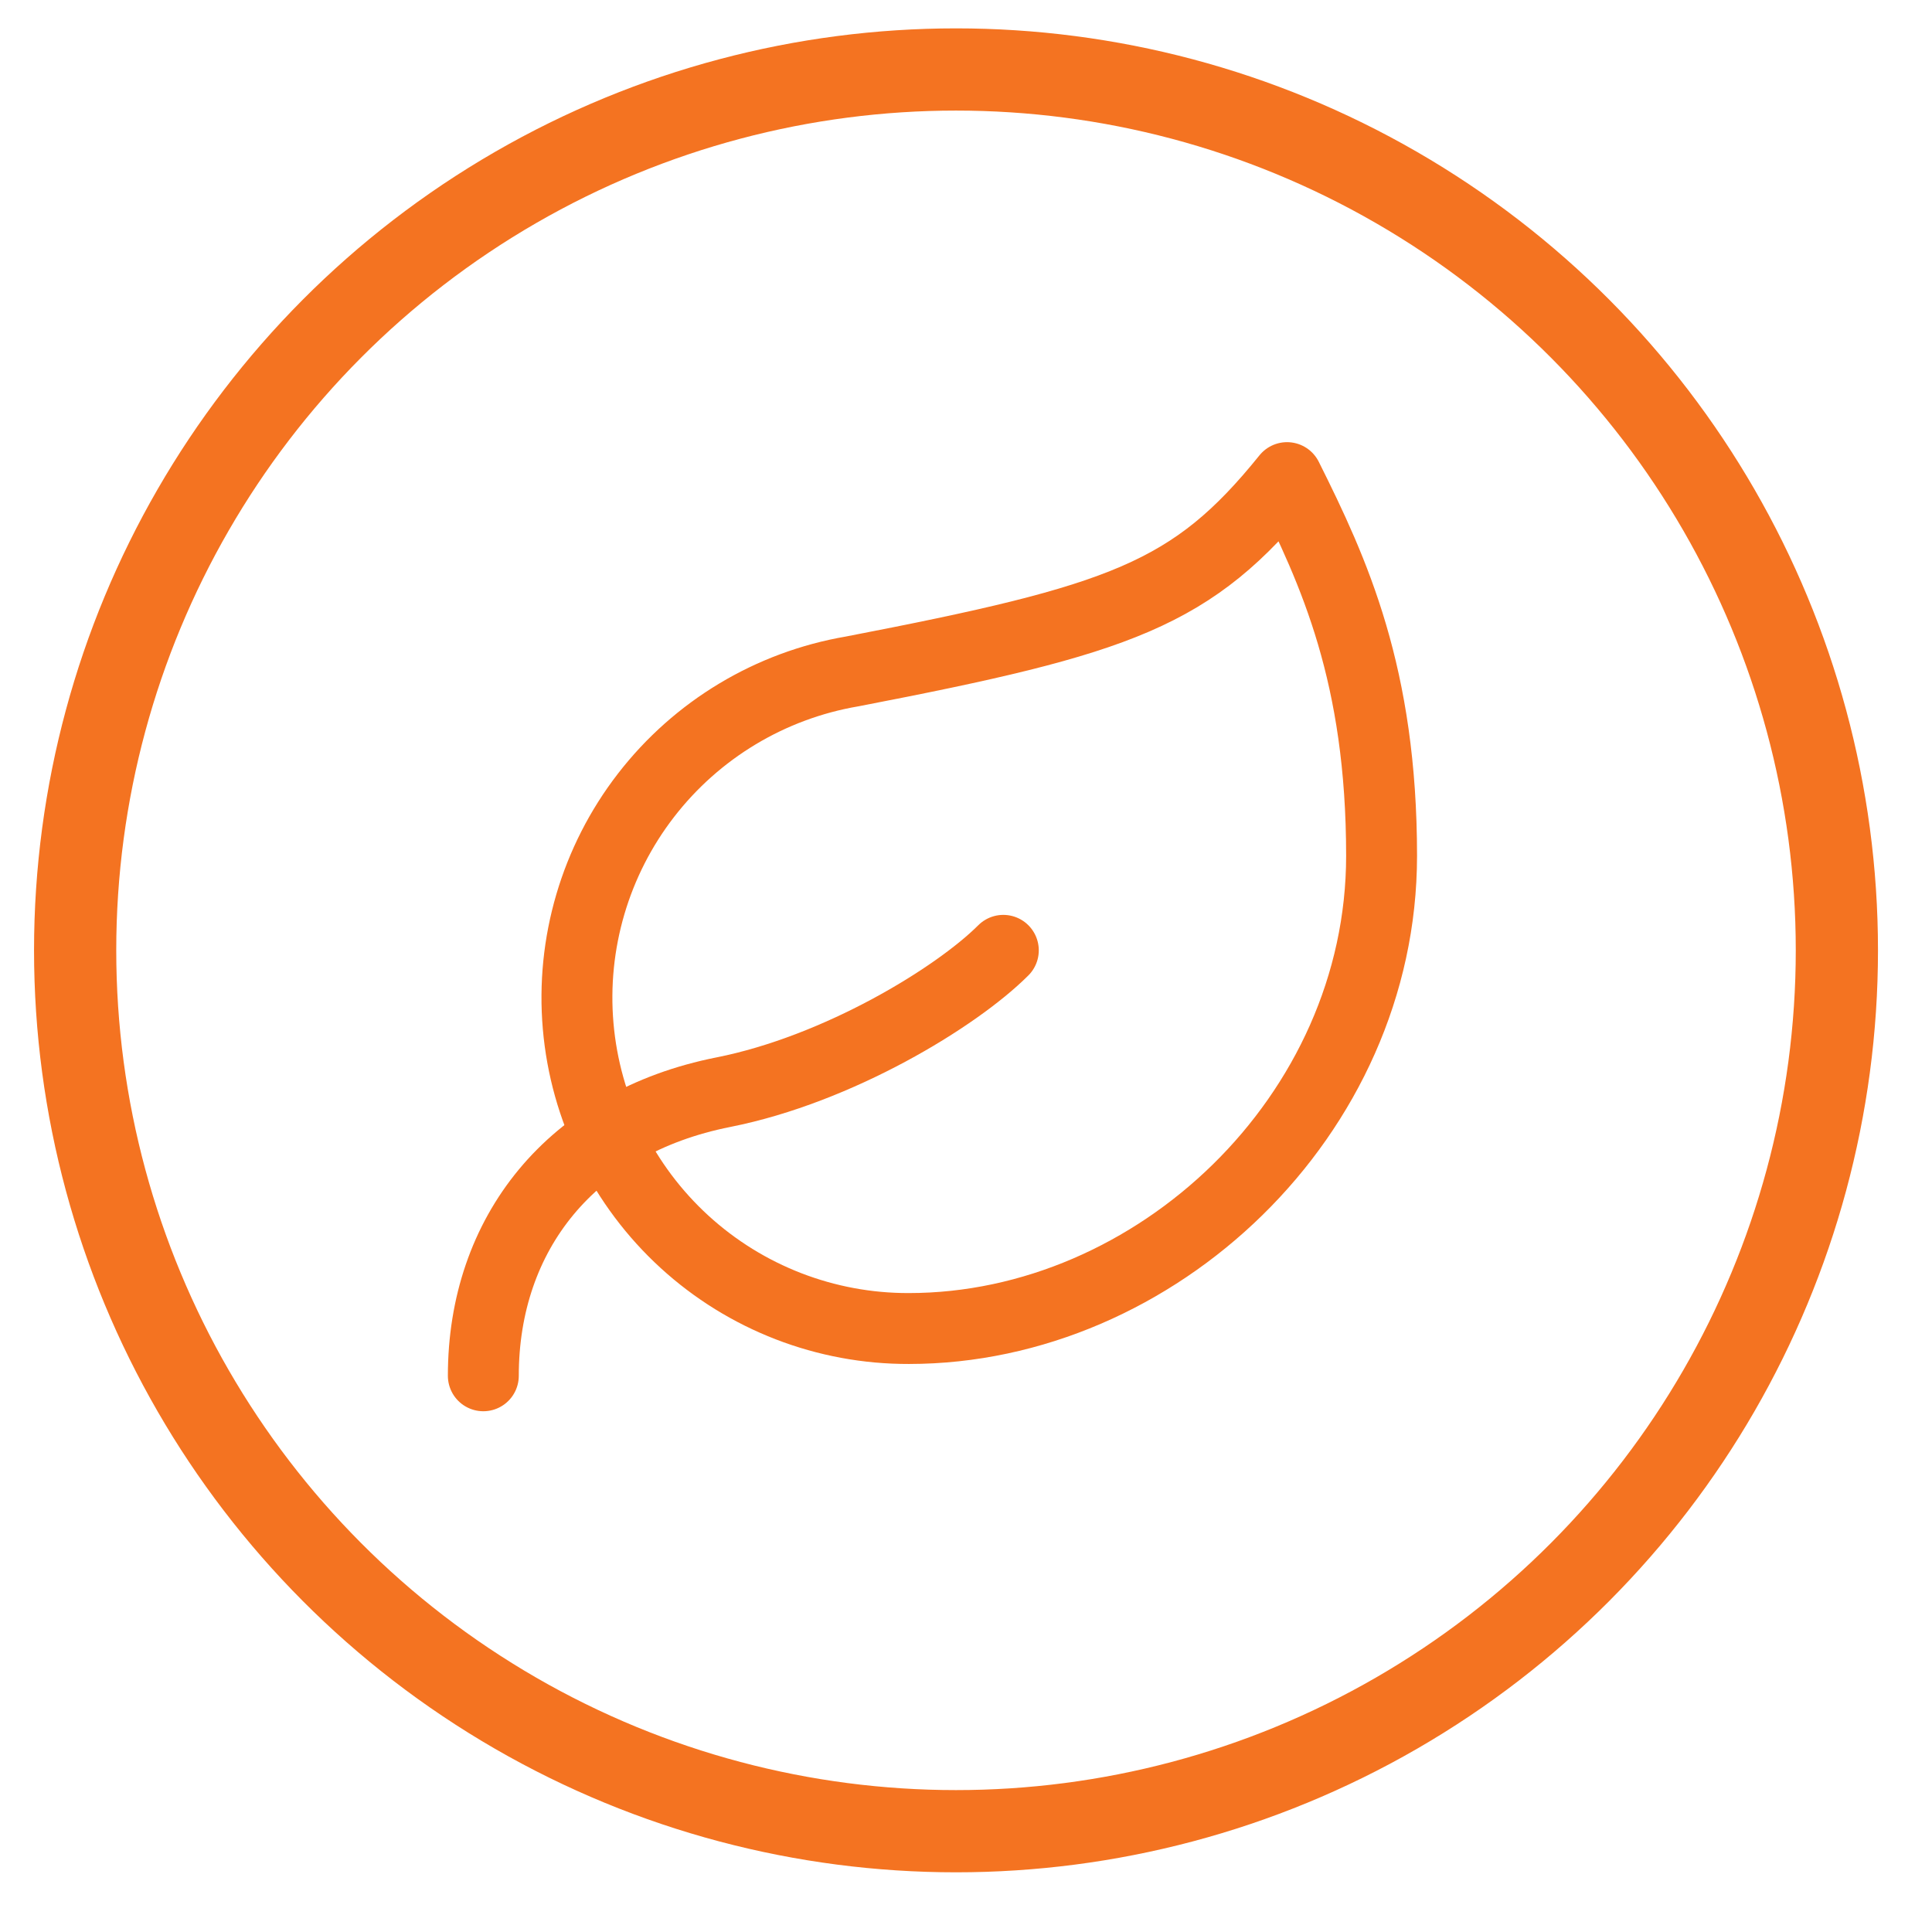 <svg width="47" height="47" viewBox="0 0 47 47" fill="none" xmlns="http://www.w3.org/2000/svg">
<circle cx="23.257" cy="23.119" r="21.429" stroke="#F47321" stroke-width="2"/>
<path d="M22.11 32.319C20.09 32.325 18.142 31.572 16.652 30.209C15.162 28.846 14.239 26.973 14.065 24.962C13.891 22.95 14.48 20.946 15.715 19.348C16.949 17.75 18.739 16.674 20.73 16.334C27.285 15.069 29.01 14.471 31.31 11.619C32.46 13.919 33.61 16.426 33.61 20.819C33.61 27.144 28.113 32.319 22.11 32.319Z" stroke="#F47321" stroke-width="1.725" stroke-linecap="round" stroke-linejoin="round"/>
<path d="M11.758 33.469C11.758 30.019 13.885 27.305 17.6 26.569C20.383 26.017 23.258 24.269 24.408 23.119" stroke="#F47321" stroke-width="1.725" stroke-linecap="round" stroke-linejoin="round"/>
</svg>
